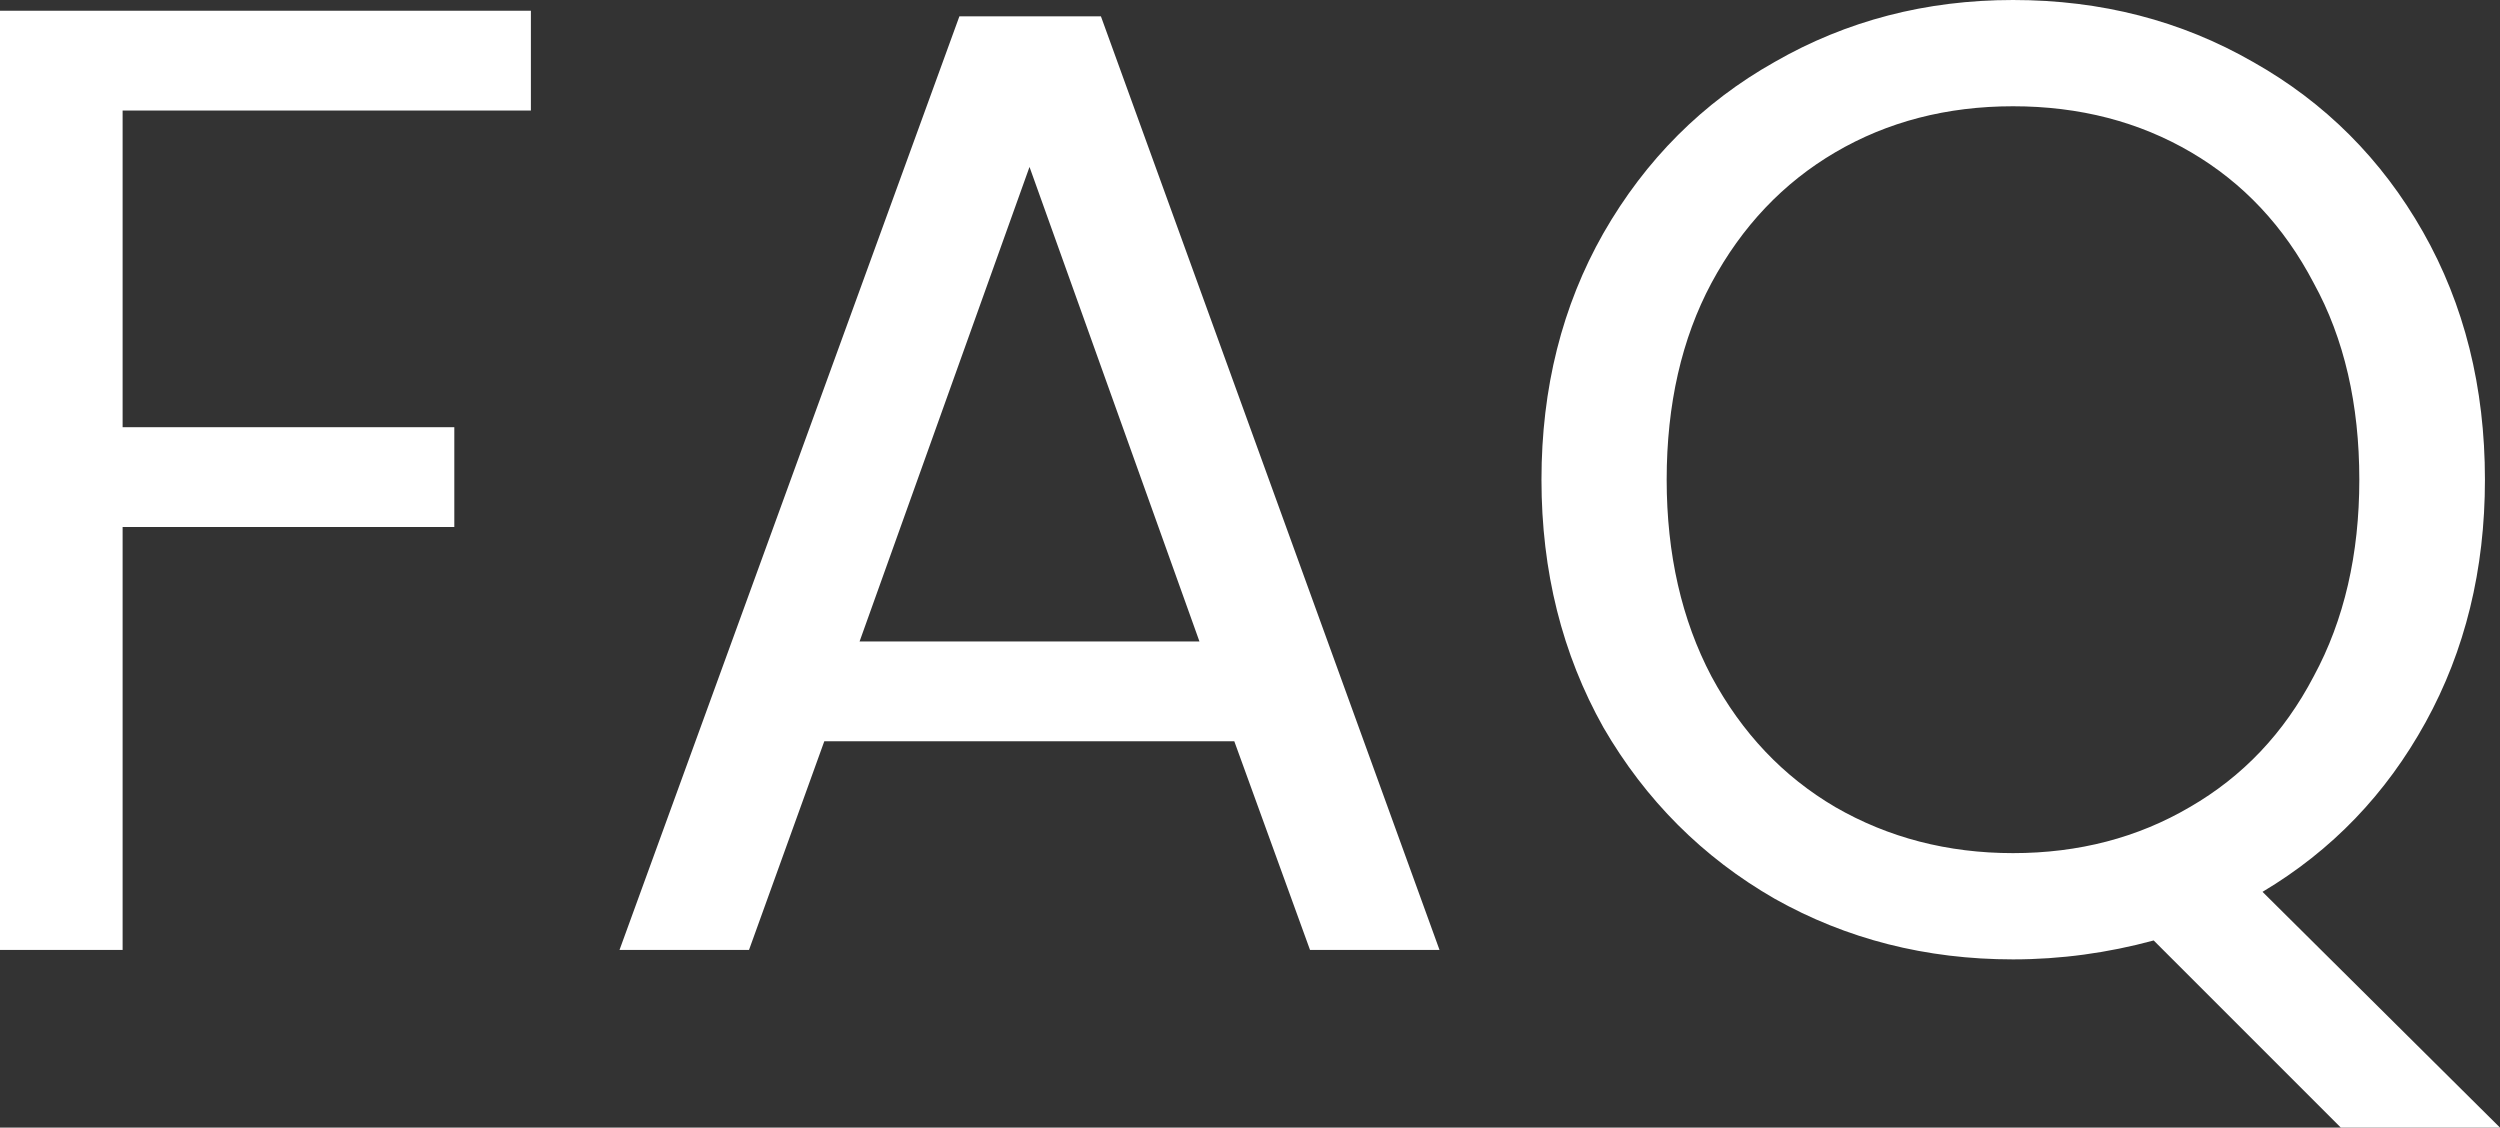 <?xml version="1.0" encoding="utf-8"?>
<svg xmlns="http://www.w3.org/2000/svg" fill="none" height="100%" overflow="visible" preserveAspectRatio="none" style="display: block;" viewBox="0 0 5.811 2.621" width="100%">
<rect x="0" y="0" width="5.811" height="2.621" fill="#333333" stroke="none"/>
<path d="M1.234 0.025V0.257H0.285V0.993H1.056V1.225H0.285V2.208H0V0.025H1.234ZM2.869 1.723H1.916L1.741 2.208H1.44L2.23 0.038H2.559L3.346 2.208H3.045L2.869 1.723ZM2.788 1.491L2.393 0.388L1.998 1.491H2.788ZM5.441 2.621L5.006 2.186C4.899 2.215 4.79 2.23 4.679 2.23C4.477 2.23 4.292 2.183 4.125 2.089C3.958 1.993 3.825 1.86 3.727 1.691C3.631 1.52 3.583 1.328 3.583 1.115C3.583 0.902 3.631 0.711 3.727 0.542C3.825 0.371 3.958 0.238 4.125 0.144C4.292 0.048 4.477 0 4.679 0C4.884 0 5.07 0.048 5.237 0.144C5.404 0.238 5.536 0.37 5.632 0.539C5.728 0.708 5.776 0.9 5.776 1.115C5.776 1.324 5.73 1.512 5.638 1.679C5.546 1.846 5.42 1.977 5.259 2.073L5.811 2.621H5.441ZM3.874 1.115C3.874 1.288 3.909 1.441 3.978 1.572C4.049 1.704 4.145 1.805 4.266 1.876C4.389 1.947 4.527 1.983 4.679 1.983C4.832 1.983 4.969 1.947 5.09 1.876C5.213 1.805 5.309 1.704 5.378 1.572C5.449 1.441 5.484 1.288 5.484 1.115C5.484 0.94 5.449 0.787 5.378 0.658C5.309 0.526 5.214 0.425 5.093 0.354C4.972 0.283 4.834 0.247 4.679 0.247C4.525 0.247 4.387 0.283 4.266 0.354C4.145 0.425 4.049 0.526 3.978 0.658C3.909 0.787 3.874 0.94 3.874 1.115Z" fill="white" id="Vector"/>
</svg>